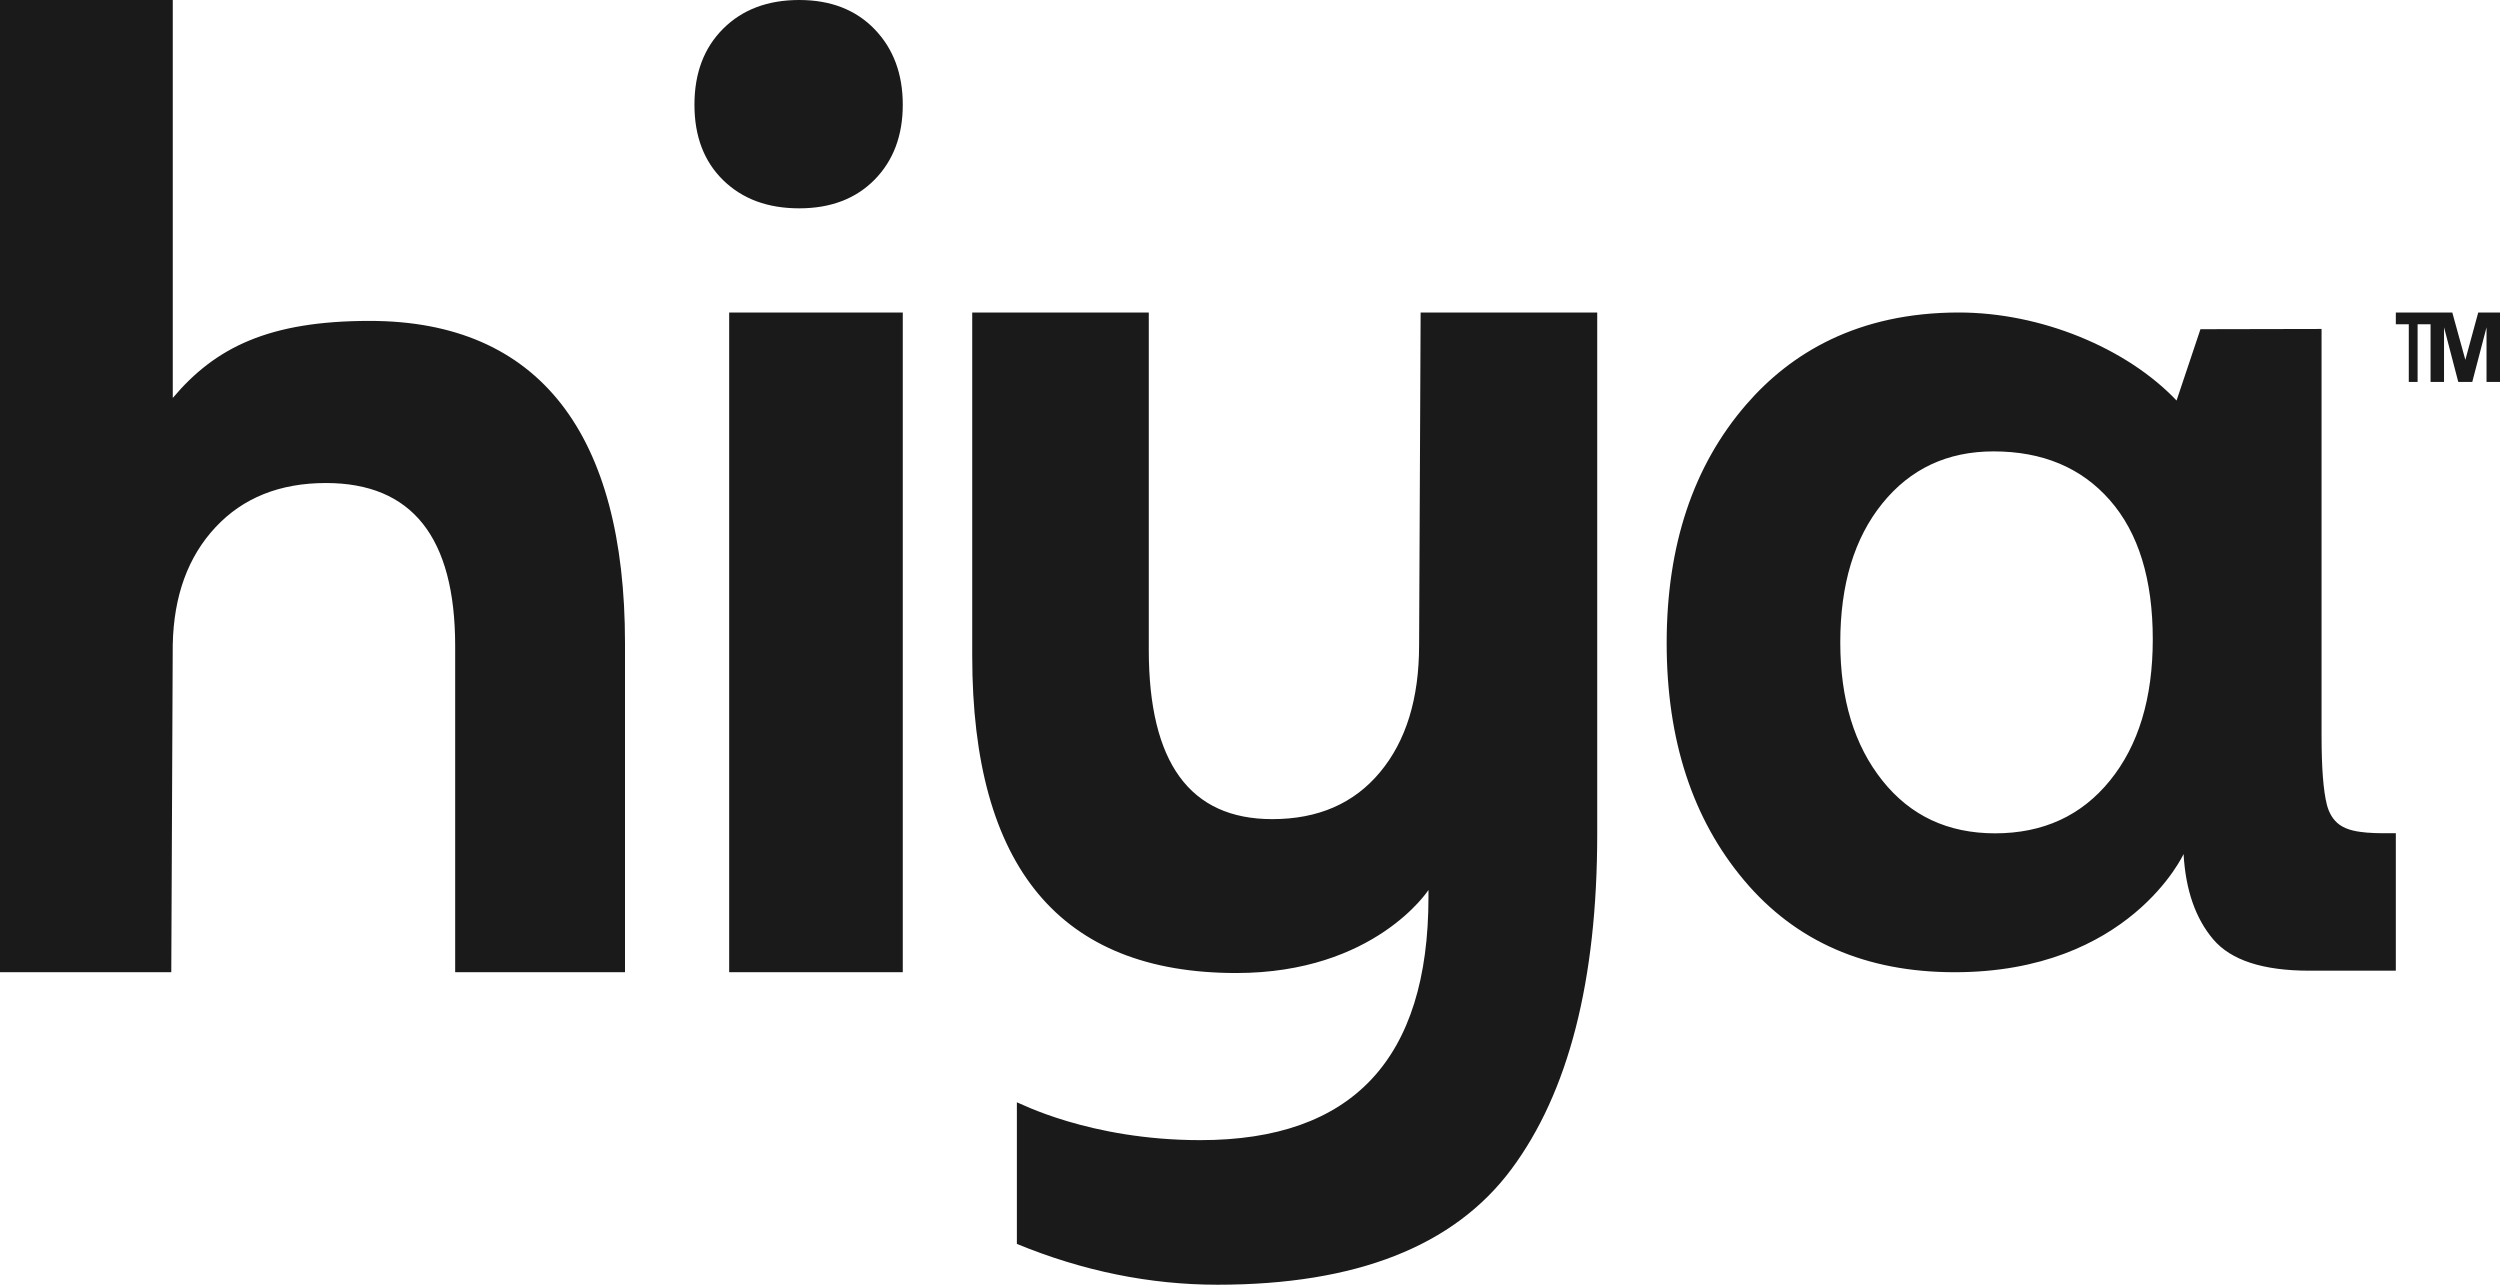 <?xml version="1.0" encoding="utf-8"?>
<svg xmlns="http://www.w3.org/2000/svg" height="37" width="72">
                  <path d="m71.373 9-.371 1.364L70.626 9H70v2h.388V9.426L70.798 11h.403l.411-1.574V11H72V9h-.627ZM69 9.338h.373V11h.254V9.338H70V9h-1v.338ZM40.87 18.584c0 1.536-.375 2.755-1.125 3.655-.75.902-1.785 1.352-3.105 1.352-2.37 0-3.555-1.624-3.555-4.875V9H28v9.895c0 6.086 2.535 9.128 7.605 9.128 3.991 0 5.535-2.392 5.535-2.392v.203c0 4.667-2.19 7.002-6.57 7.002-3.212 0-5.244-1.09-5.284-1.09v4.079C31.184 36.605 33.11 37 35.065 37c3.99 0 6.81-1.108 8.46-3.323C45.175 31.461 46 28.241 46 24.017V9h-5.086l-.044 9.584ZM21 28h5V9h-5v19Zm2.017-28c-.906 0-1.636.275-2.188.825C20.276 1.375 20 2.106 20 3.016c0 .91.276 1.635.829 2.175C21.381 5.73 22.11 6 23.017 6c.906 0 1.629-.275 2.171-.825C25.729 4.624 26 3.905 26 3.016c0-.889-.271-1.614-.812-2.175C24.646.28 23.922 0 23.017 0ZM10.644 9.242c-2.898 0-4.444.764-5.668 2.219V0H0v28h4.933l.042-9.437c.029-1.405.44-2.531 1.233-3.38.793-.848 1.853-1.272 3.18-1.272 2.481 0 3.721 1.566 3.721 4.696V28H18v-9.481c0-5.999-2.452-9.277-7.356-9.277ZM60.767 22.48C59.945 23.494 58.841 24 57.457 24c-1.356 0-2.438-.506-3.245-1.52C53.404 21.466 53 20.14 53 18.5c0-1.669.404-3.003 1.212-4.002C55.019 13.5 56.086 13 57.414 13c1.413 0 2.531.469 3.353 1.408C61.589 15.347 62 16.682 62 18.411c0 1.699-.411 3.056-1.233 4.069Zm7.416 1.501c-.274-.024-.579-.066-.806-.23-.193-.139-.306-.352-.363-.576-.102-.402-.153-1.063-.153-1.982V9.474l-3.488.007-.688 2.054C61.237 10.012 58.767 9 56.416 9c-2.924 0-4.849 1.177-6.124 2.65C48.764 13.416 48 15.707 48 18.521c0 2.787.742 5.062 2.227 6.829C51.711 27.117 53.734 28 56.295 28c5.032 0 6.592-3.404 6.592-3.404.058 1.034.342 1.852.852 2.455.509.603 1.433.905 2.772.905H69v-3.96c-.272-.002-.546.008-.817-.016Z" fill="#1a1a1a" fill-rule="nonzero"/>
                </svg>
